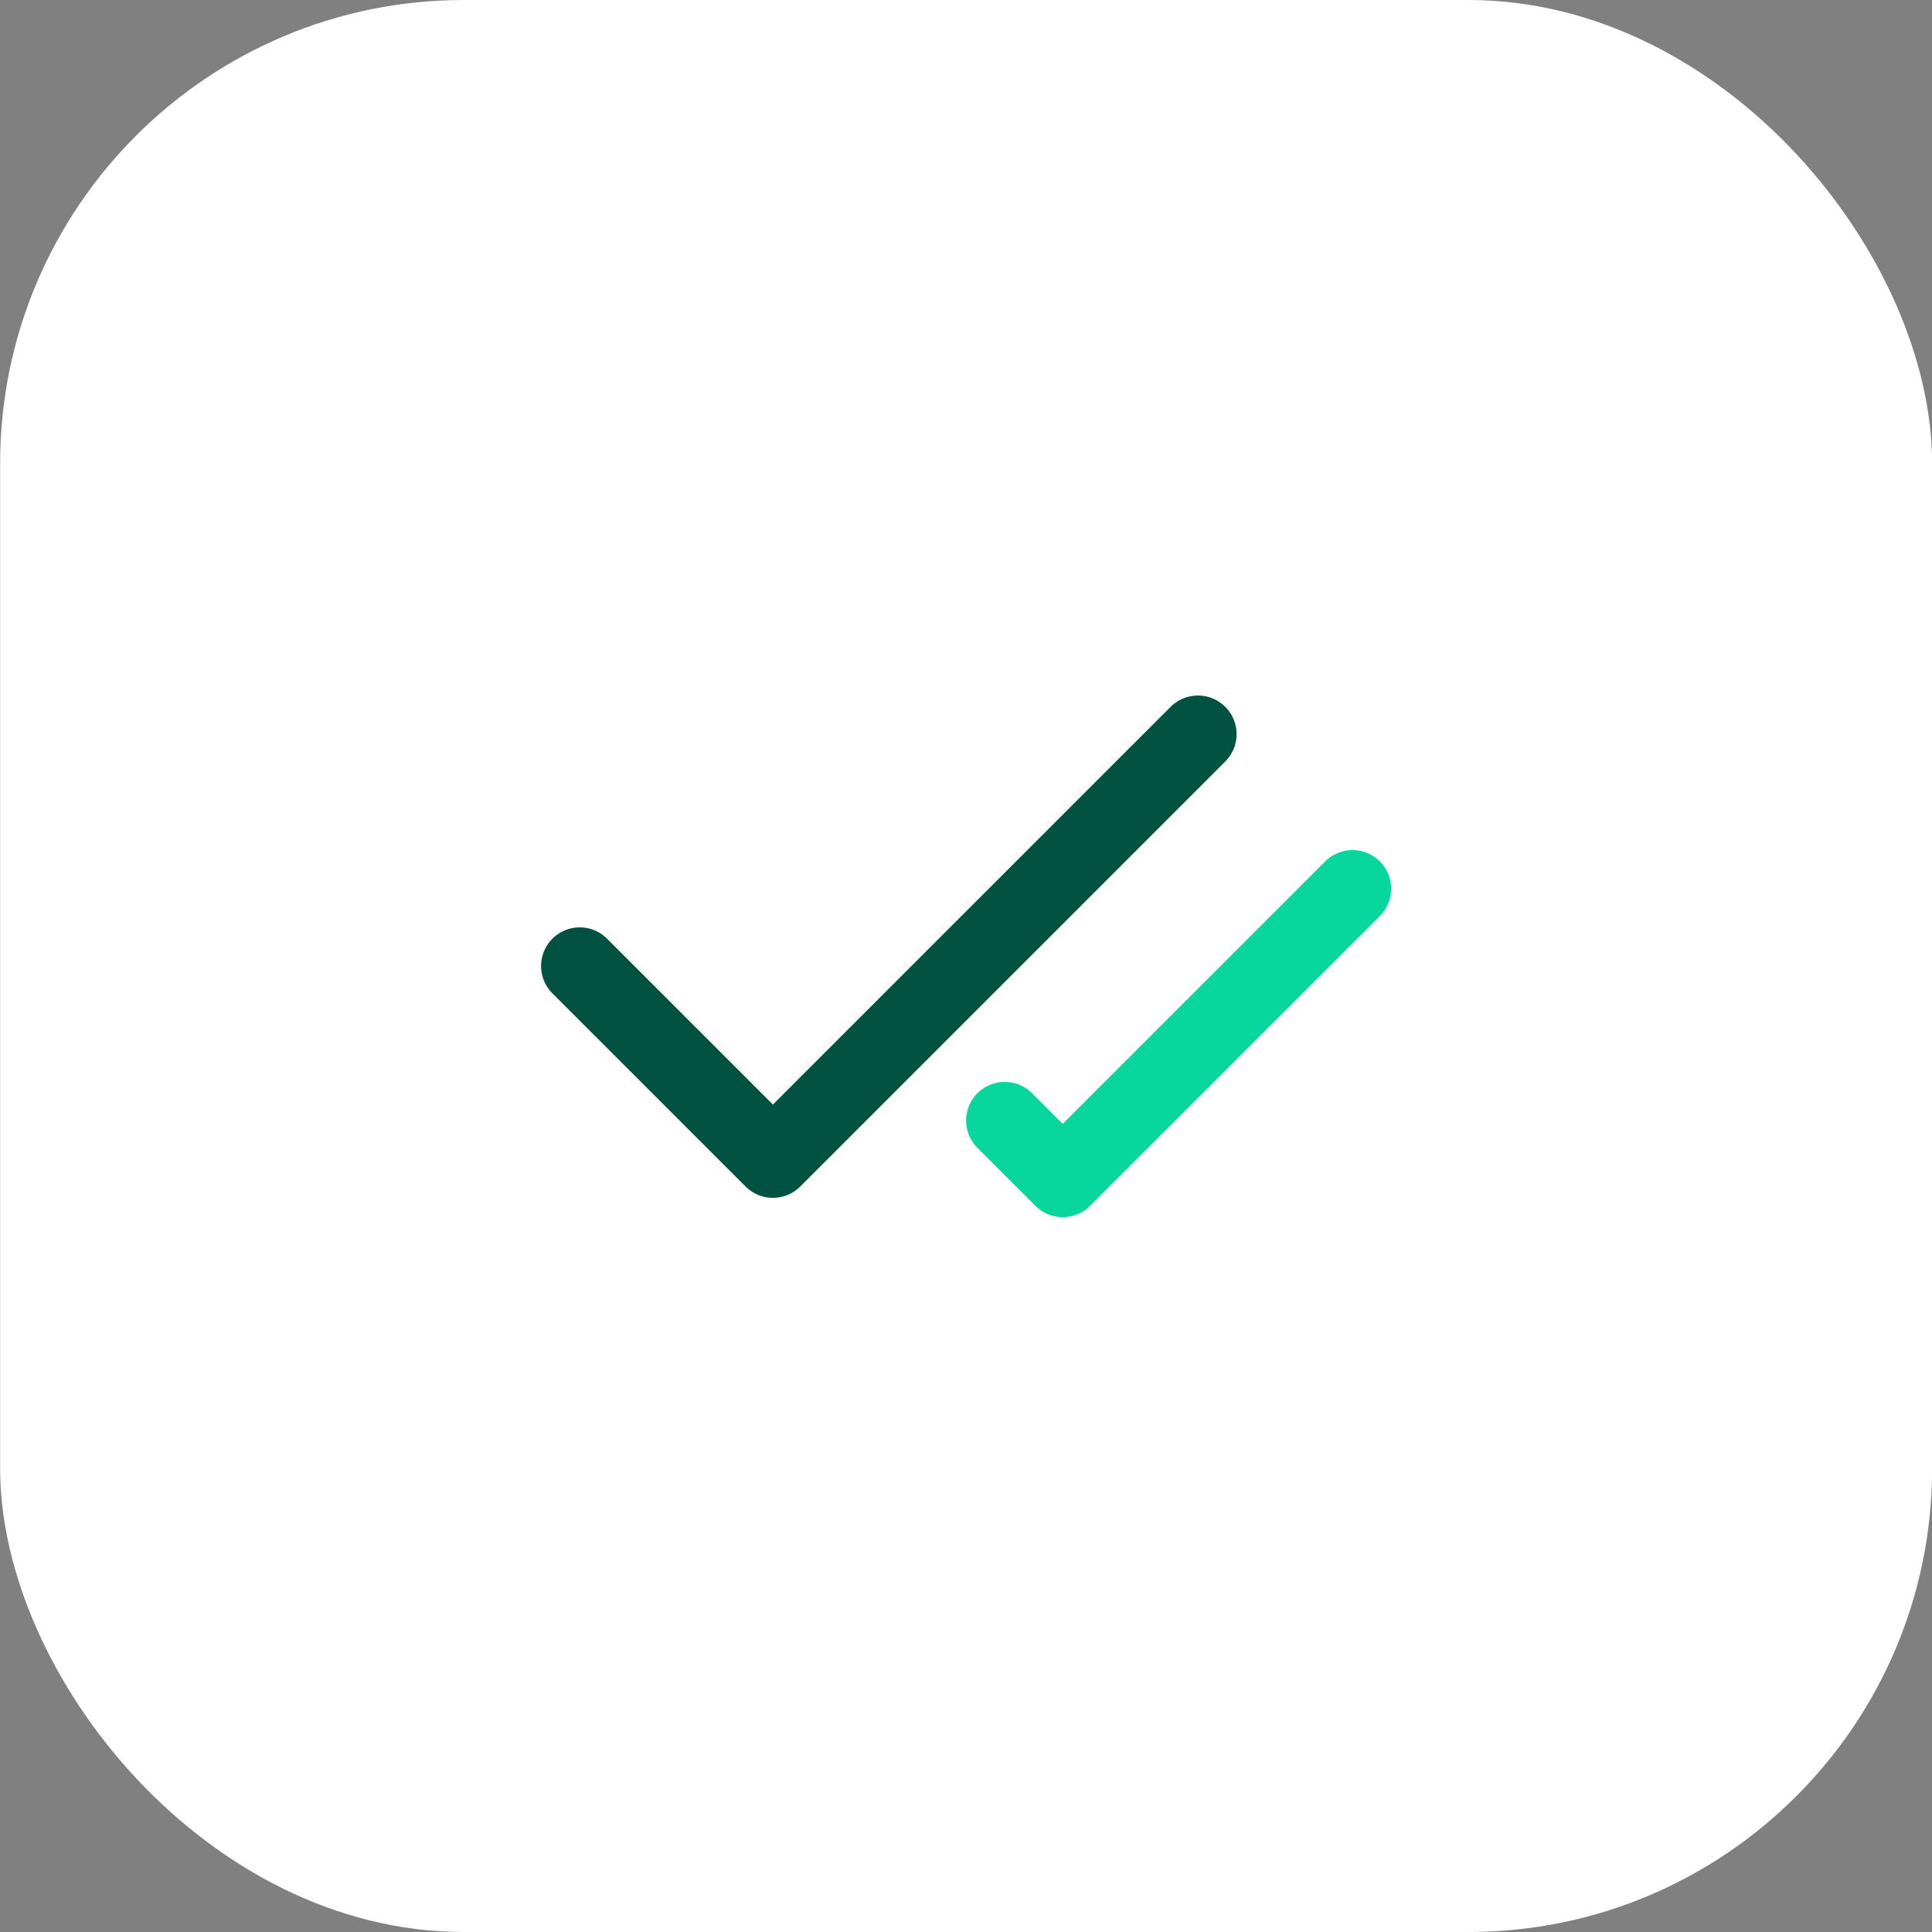 <svg xmlns="http://www.w3.org/2000/svg" width="50" height="50" viewBox="0 0 50 50" fill="none"><rect x="0" y="0" width="50" height="50" fill="#808080" stroke="none"/><rect x="0.003" width="50" height="50" rx="12" fill="white"></rect><path d="M31.003 19L20.003 30L15.003 25" stroke="#025241" stroke-width="2" stroke-linecap="round" stroke-linejoin="round"></path><path d="M35.003 23L27.503 30.5L26.003 29" stroke="#07D79C" stroke-width="2" stroke-linecap="round" stroke-linejoin="round"></path></svg>